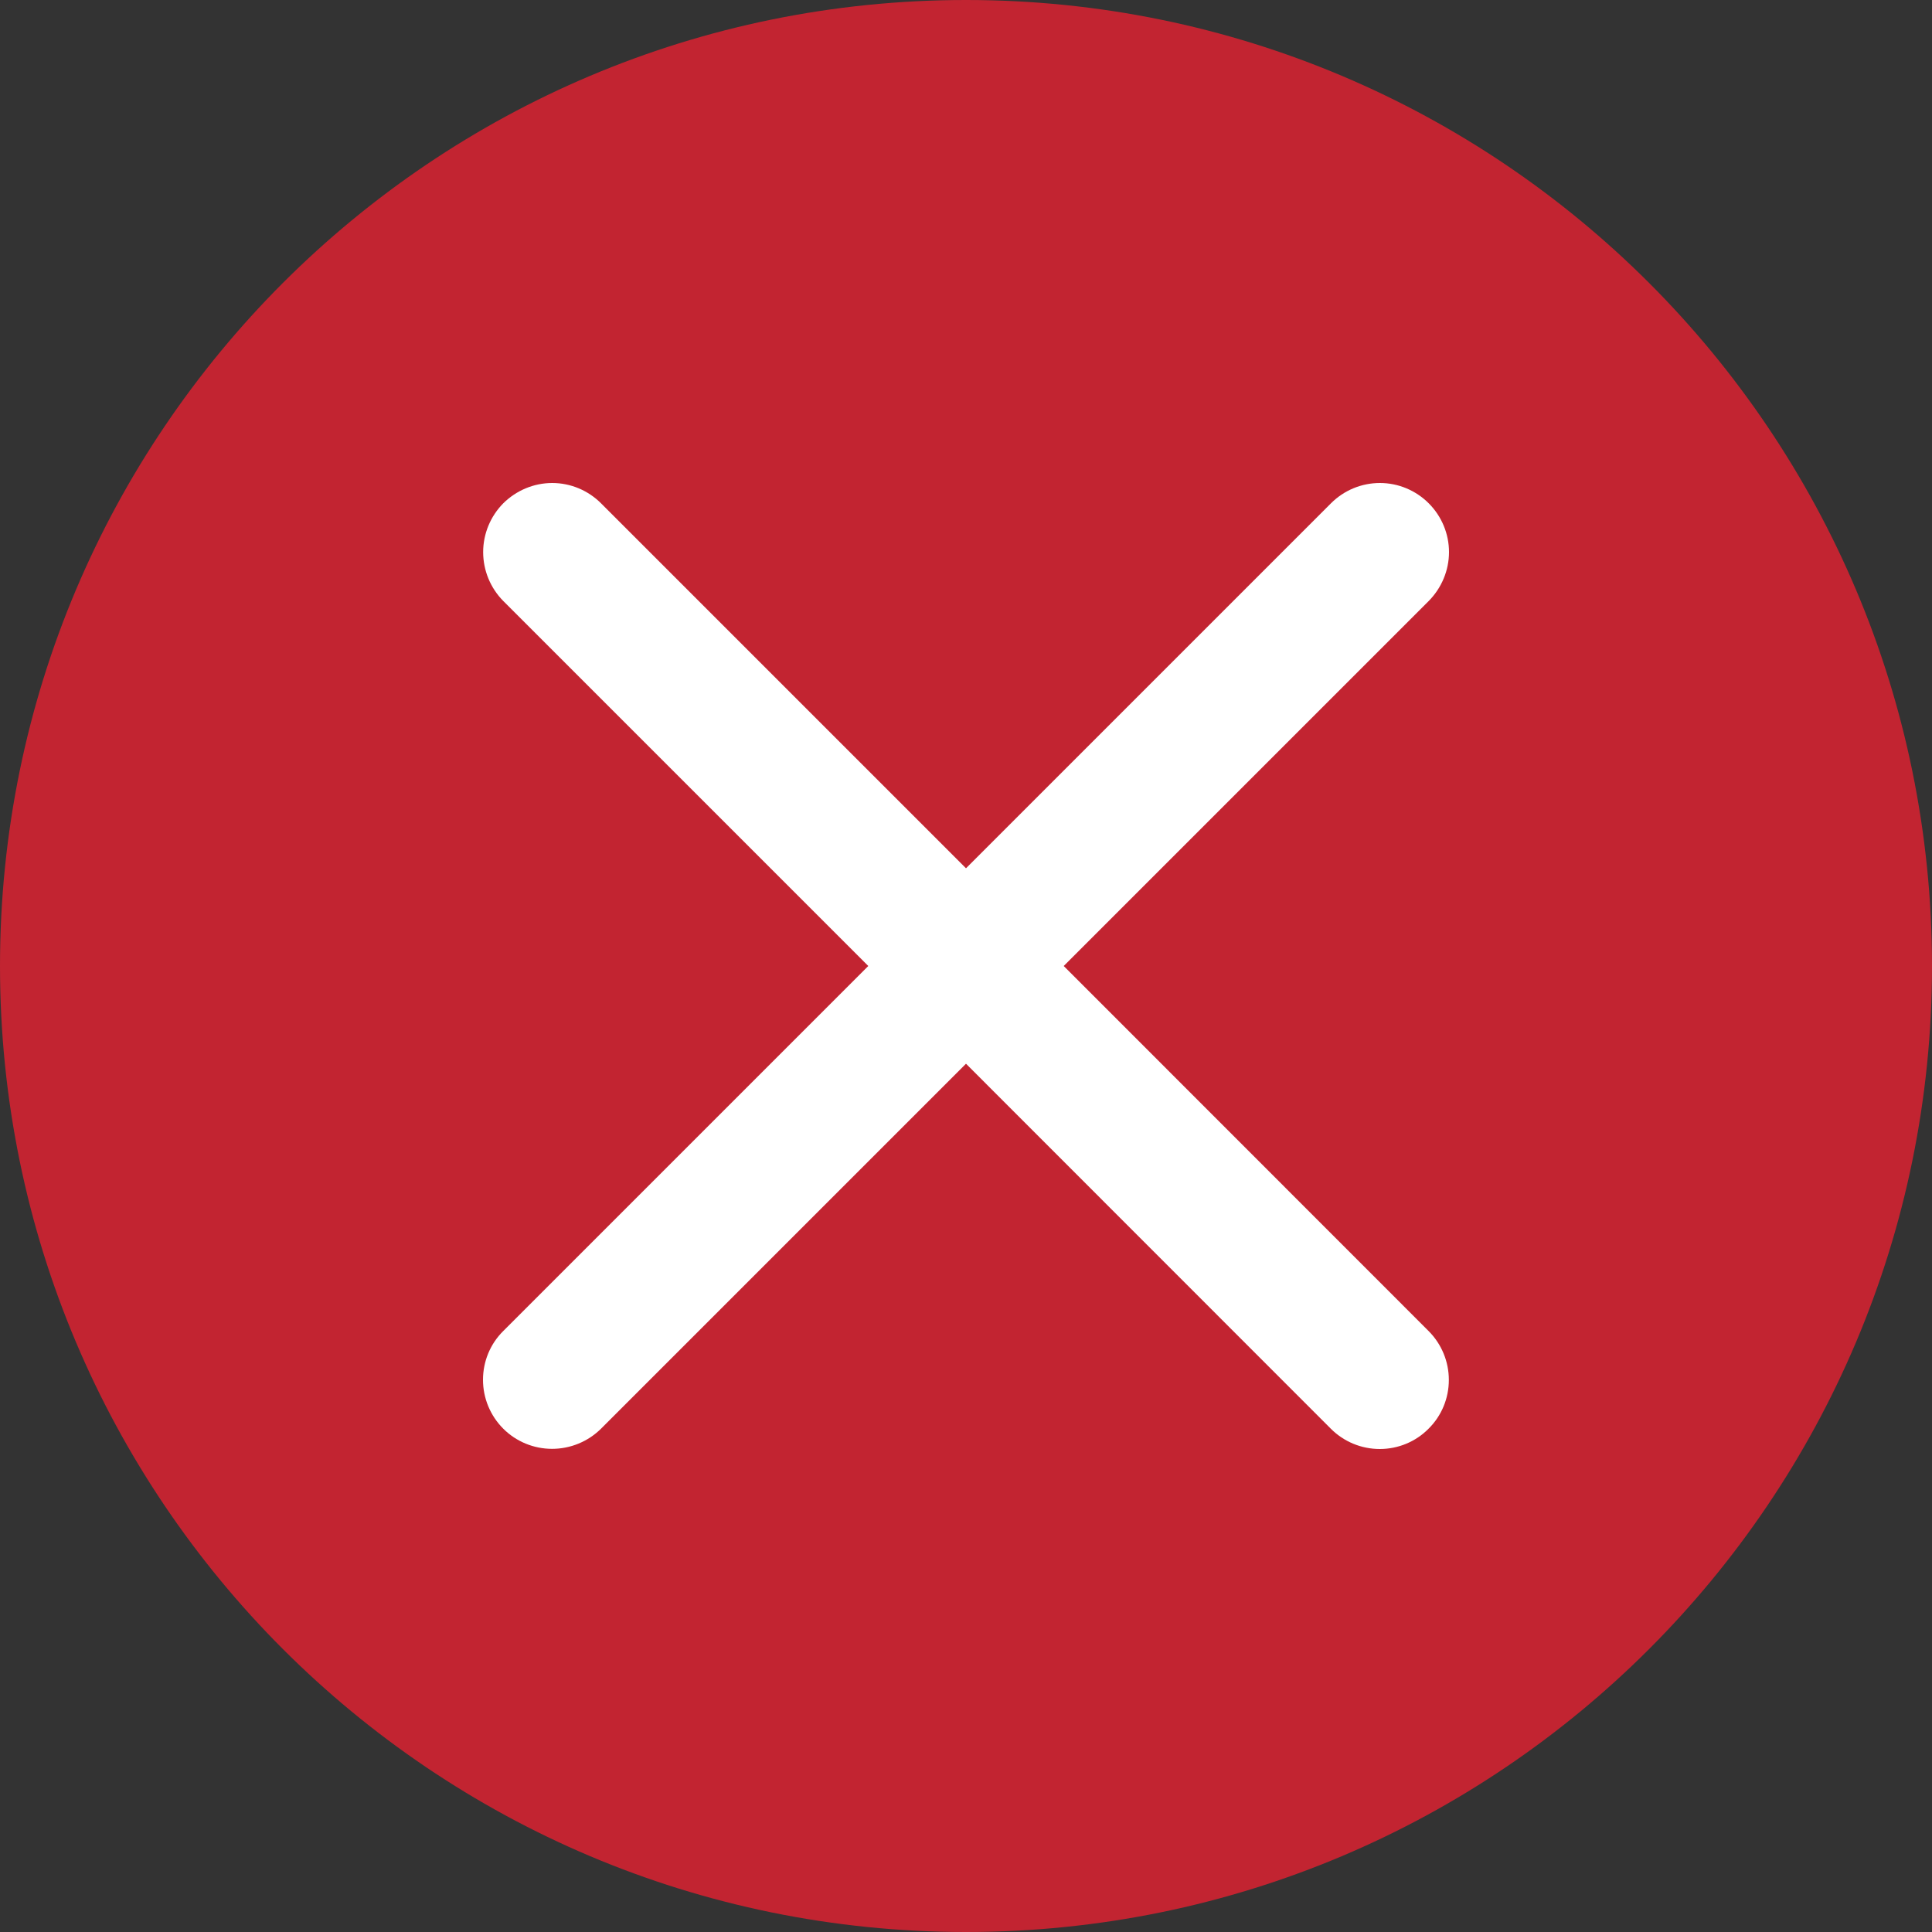 <svg width="12" height="12" viewBox="0 0 12 12" fill="none" xmlns="http://www.w3.org/2000/svg">
<rect x="0" y="0" width="12" height="12" fill="#333333" stroke="none"/>
<g clip-path="url(#clip0_6024_9738)">
<path d="M12 6C12 2.686 9.314 0 6 0C2.686 0 0 2.686 0 6C0 9.314 2.686 12 6 12C9.314 12 12 9.314 12 6Z" fill="#C22431"/>
<path d="M8.873 8.267C8.954 8.348 8.999 8.457 8.999 8.571C8.999 8.685 8.954 8.794 8.873 8.874C8.793 8.955 8.684 9 8.57 9C8.456 9 8.347 8.955 8.266 8.874L6 6.607L3.733 8.874C3.652 8.954 3.543 8.999 3.429 8.999C3.315 8.999 3.206 8.954 3.126 8.874C3.045 8.793 3 8.684 3 8.57C3 8.456 3.045 8.347 3.126 8.267L5.393 6L3.126 3.733C3.046 3.652 3.001 3.543 3.001 3.429C3.001 3.316 3.046 3.207 3.126 3.126C3.207 3.046 3.316 3 3.43 3C3.544 3 3.653 3.046 3.733 3.126L6 5.393L8.267 3.126C8.348 3.045 8.457 3 8.571 3C8.684 3 8.793 3.045 8.874 3.126C8.954 3.206 9 3.315 9 3.429C9 3.543 8.954 3.652 8.874 3.733L6.607 6L8.873 8.267Z" fill="white"/>
</g>
<defs>
<clipPath id="clip0_6024_9738">
<rect width="12" height="12" fill="white"/>
</clipPath>
</defs>
</svg>
